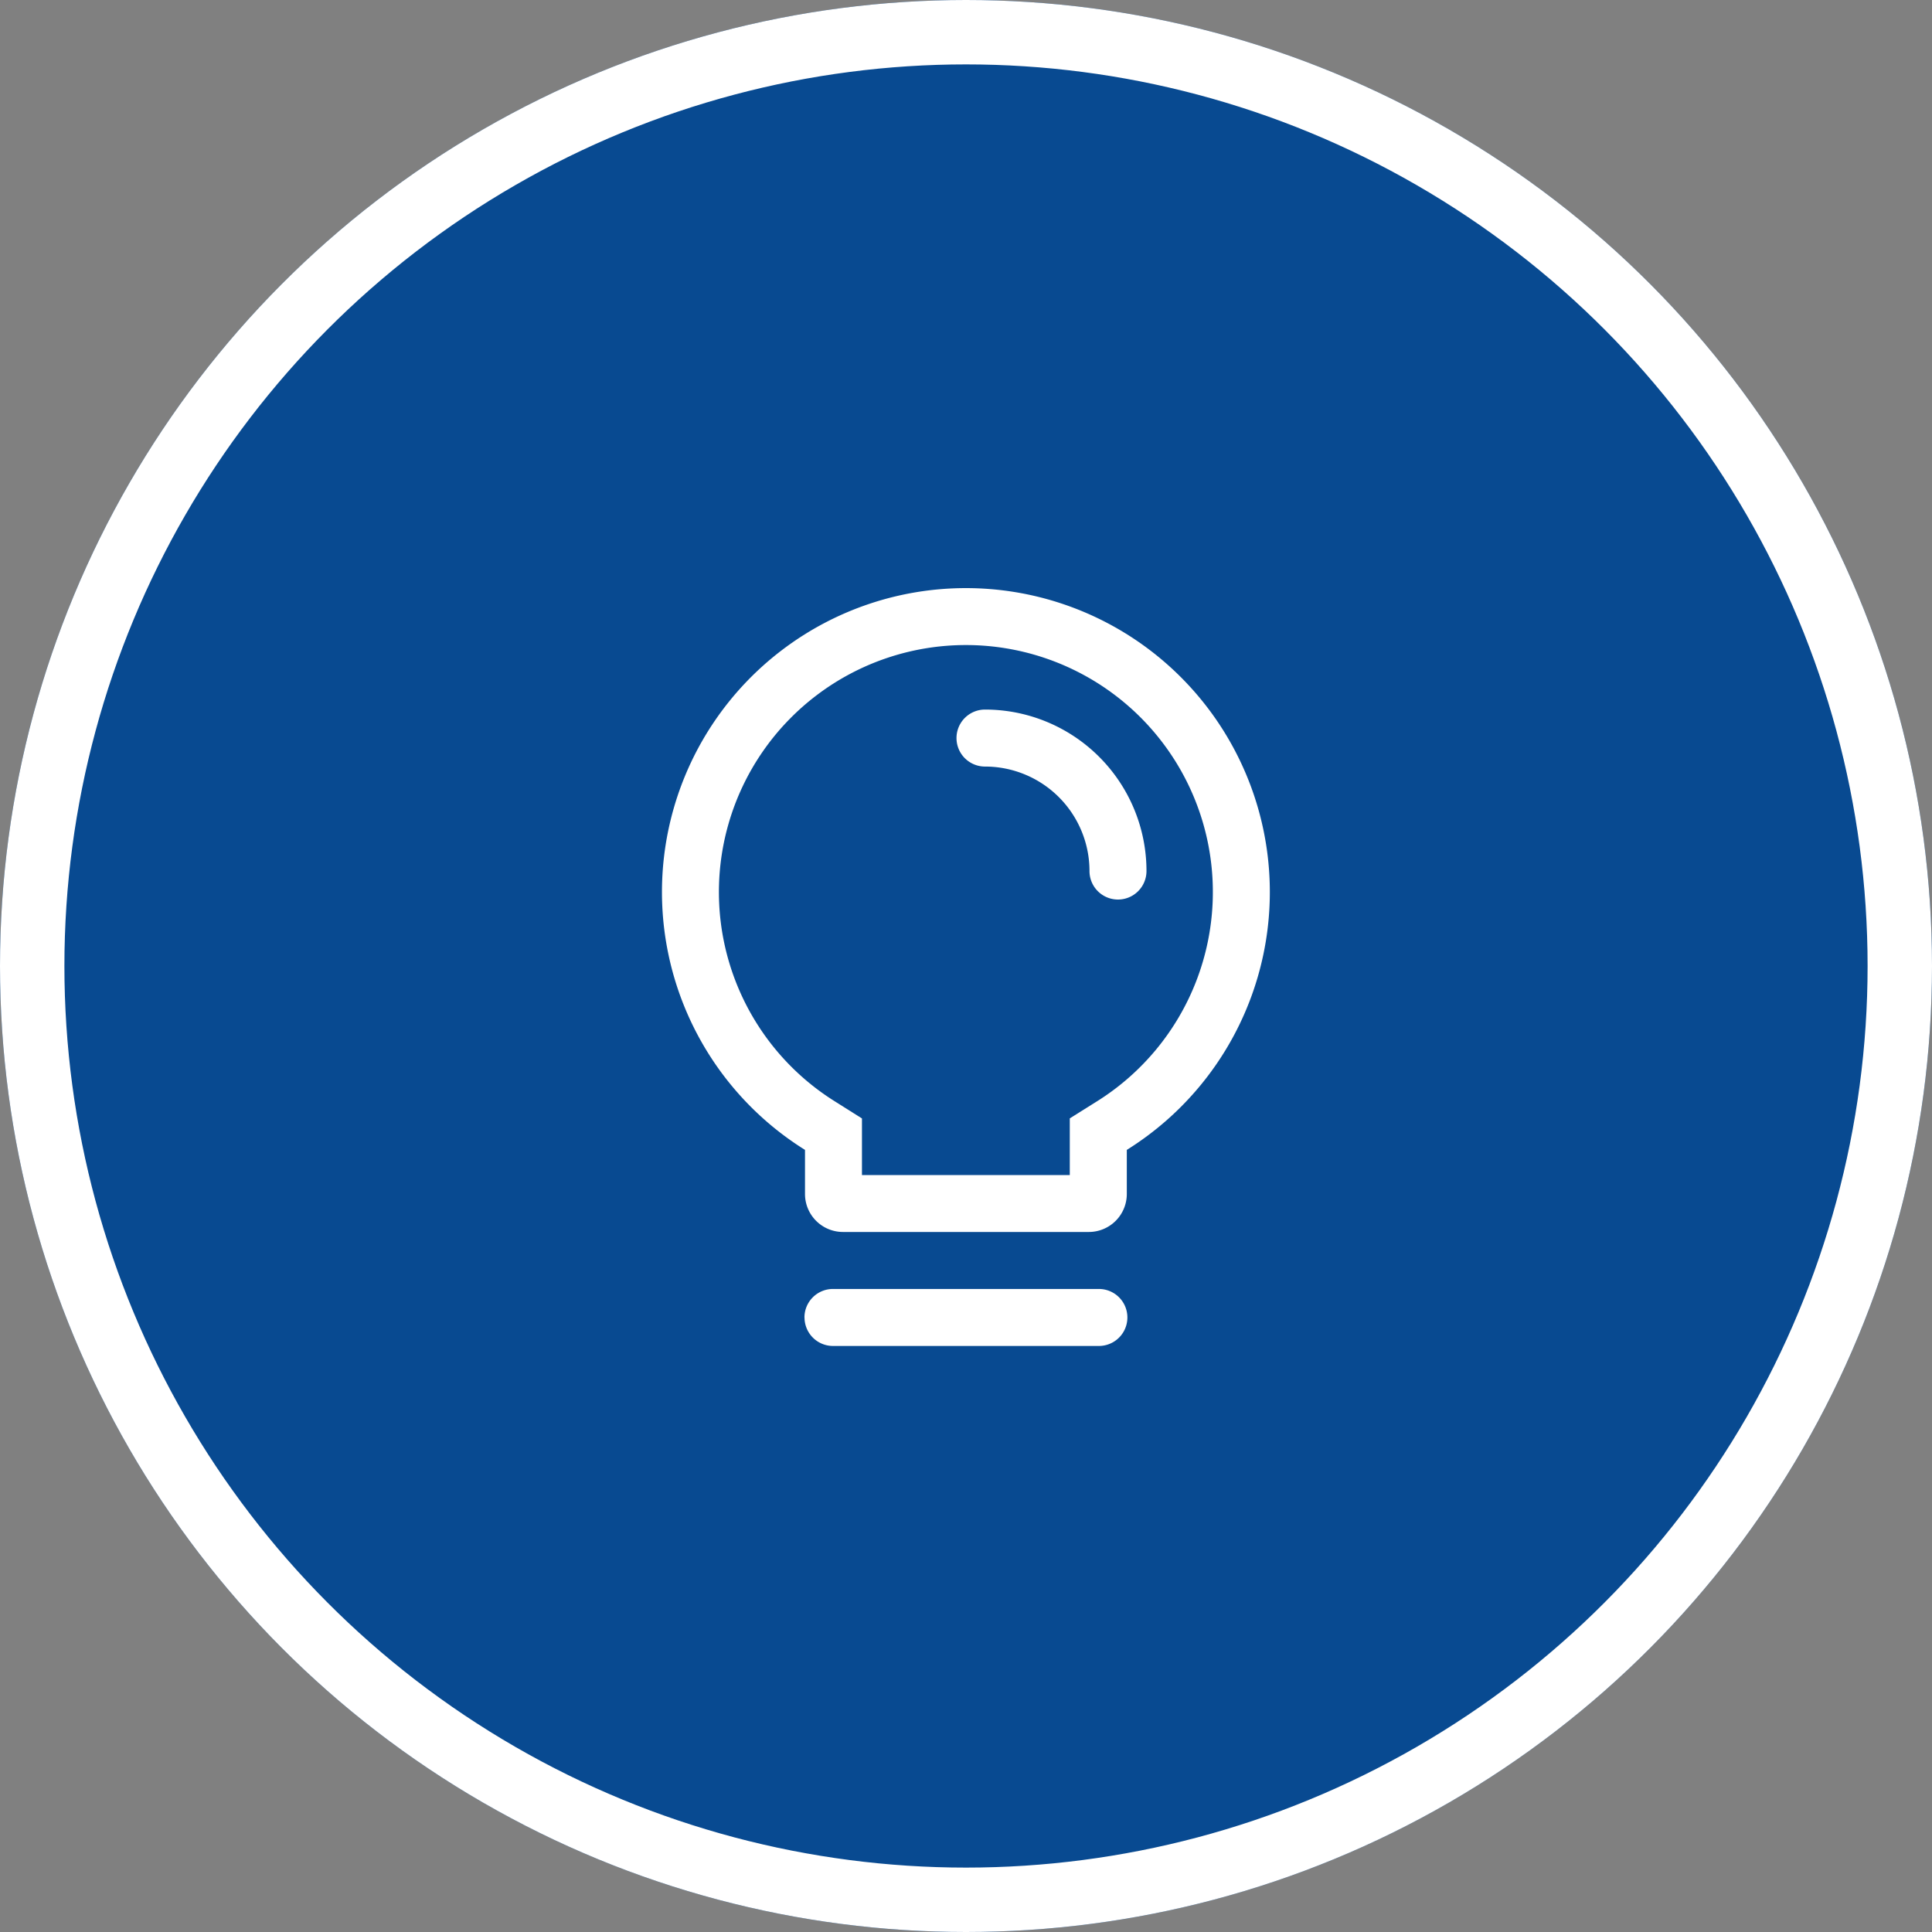 <svg xmlns="http://www.w3.org/2000/svg" width="60" height="60" viewBox="0 0 60 60">
  <rect x="0" y="0" width="60" height="60" fill="#808080" stroke="none"/>
  <g id="_2" data-name="2" transform="translate(-1394 -115)">
    <g id="椭圆_4" data-name="椭圆 4" transform="translate(1394 115)" fill="#084a91" stroke="#fff" stroke-width="2">
      <circle cx="30" cy="30" r="30" stroke="none"/>
      <circle cx="30" cy="30" r="29" fill="none"/>
    </g>
    <g id="Multiple_Solutions" data-name="Multiple Solutions" transform="translate(2327.204 1599.204)">
      <rect id="矩形_12" data-name="矩形 12" width="24" height="24" transform="translate(-915.204 -1466.204)" fill="rgba(255,255,255,0)" opacity="0"/>
      <g id="组_17" data-name="组 17" transform="translate(-912.643 -1466.003)">
        <path id="路径_33" data-name="路径 33" d="M502.218,224a.885.885,0,1,0,0,1.77,3.245,3.245,0,0,1,3.245,3.245.885.885,0,0,0,1.77,0A5.015,5.015,0,0,0,502.218,224Z" transform="translate(-492.189 -220.165)" fill="#fff"/>
        <path id="路径_34" data-name="路径 34" d="M185.1,102.843v1.369a1.18,1.18,0,0,1-1.18,1.18h-7.634a1.18,1.18,0,0,1-1.18-1.18v-1.369a9.439,9.439,0,1,1,9.994,0Zm-1.77-.979.829-.52a7.67,7.67,0,1,0-8.113,0l.829.522v1.758h6.454v-1.758Zm-8.241,6.183a.885.885,0,0,1,.885-.885h8.259a.885.885,0,1,1,0,1.77h-8.259A.885.885,0,0,1,175.091,108.046Z" transform="translate(-170.667 -85.333)" fill="#fff"/>
      </g>
    </g>
  </g>
</svg>

